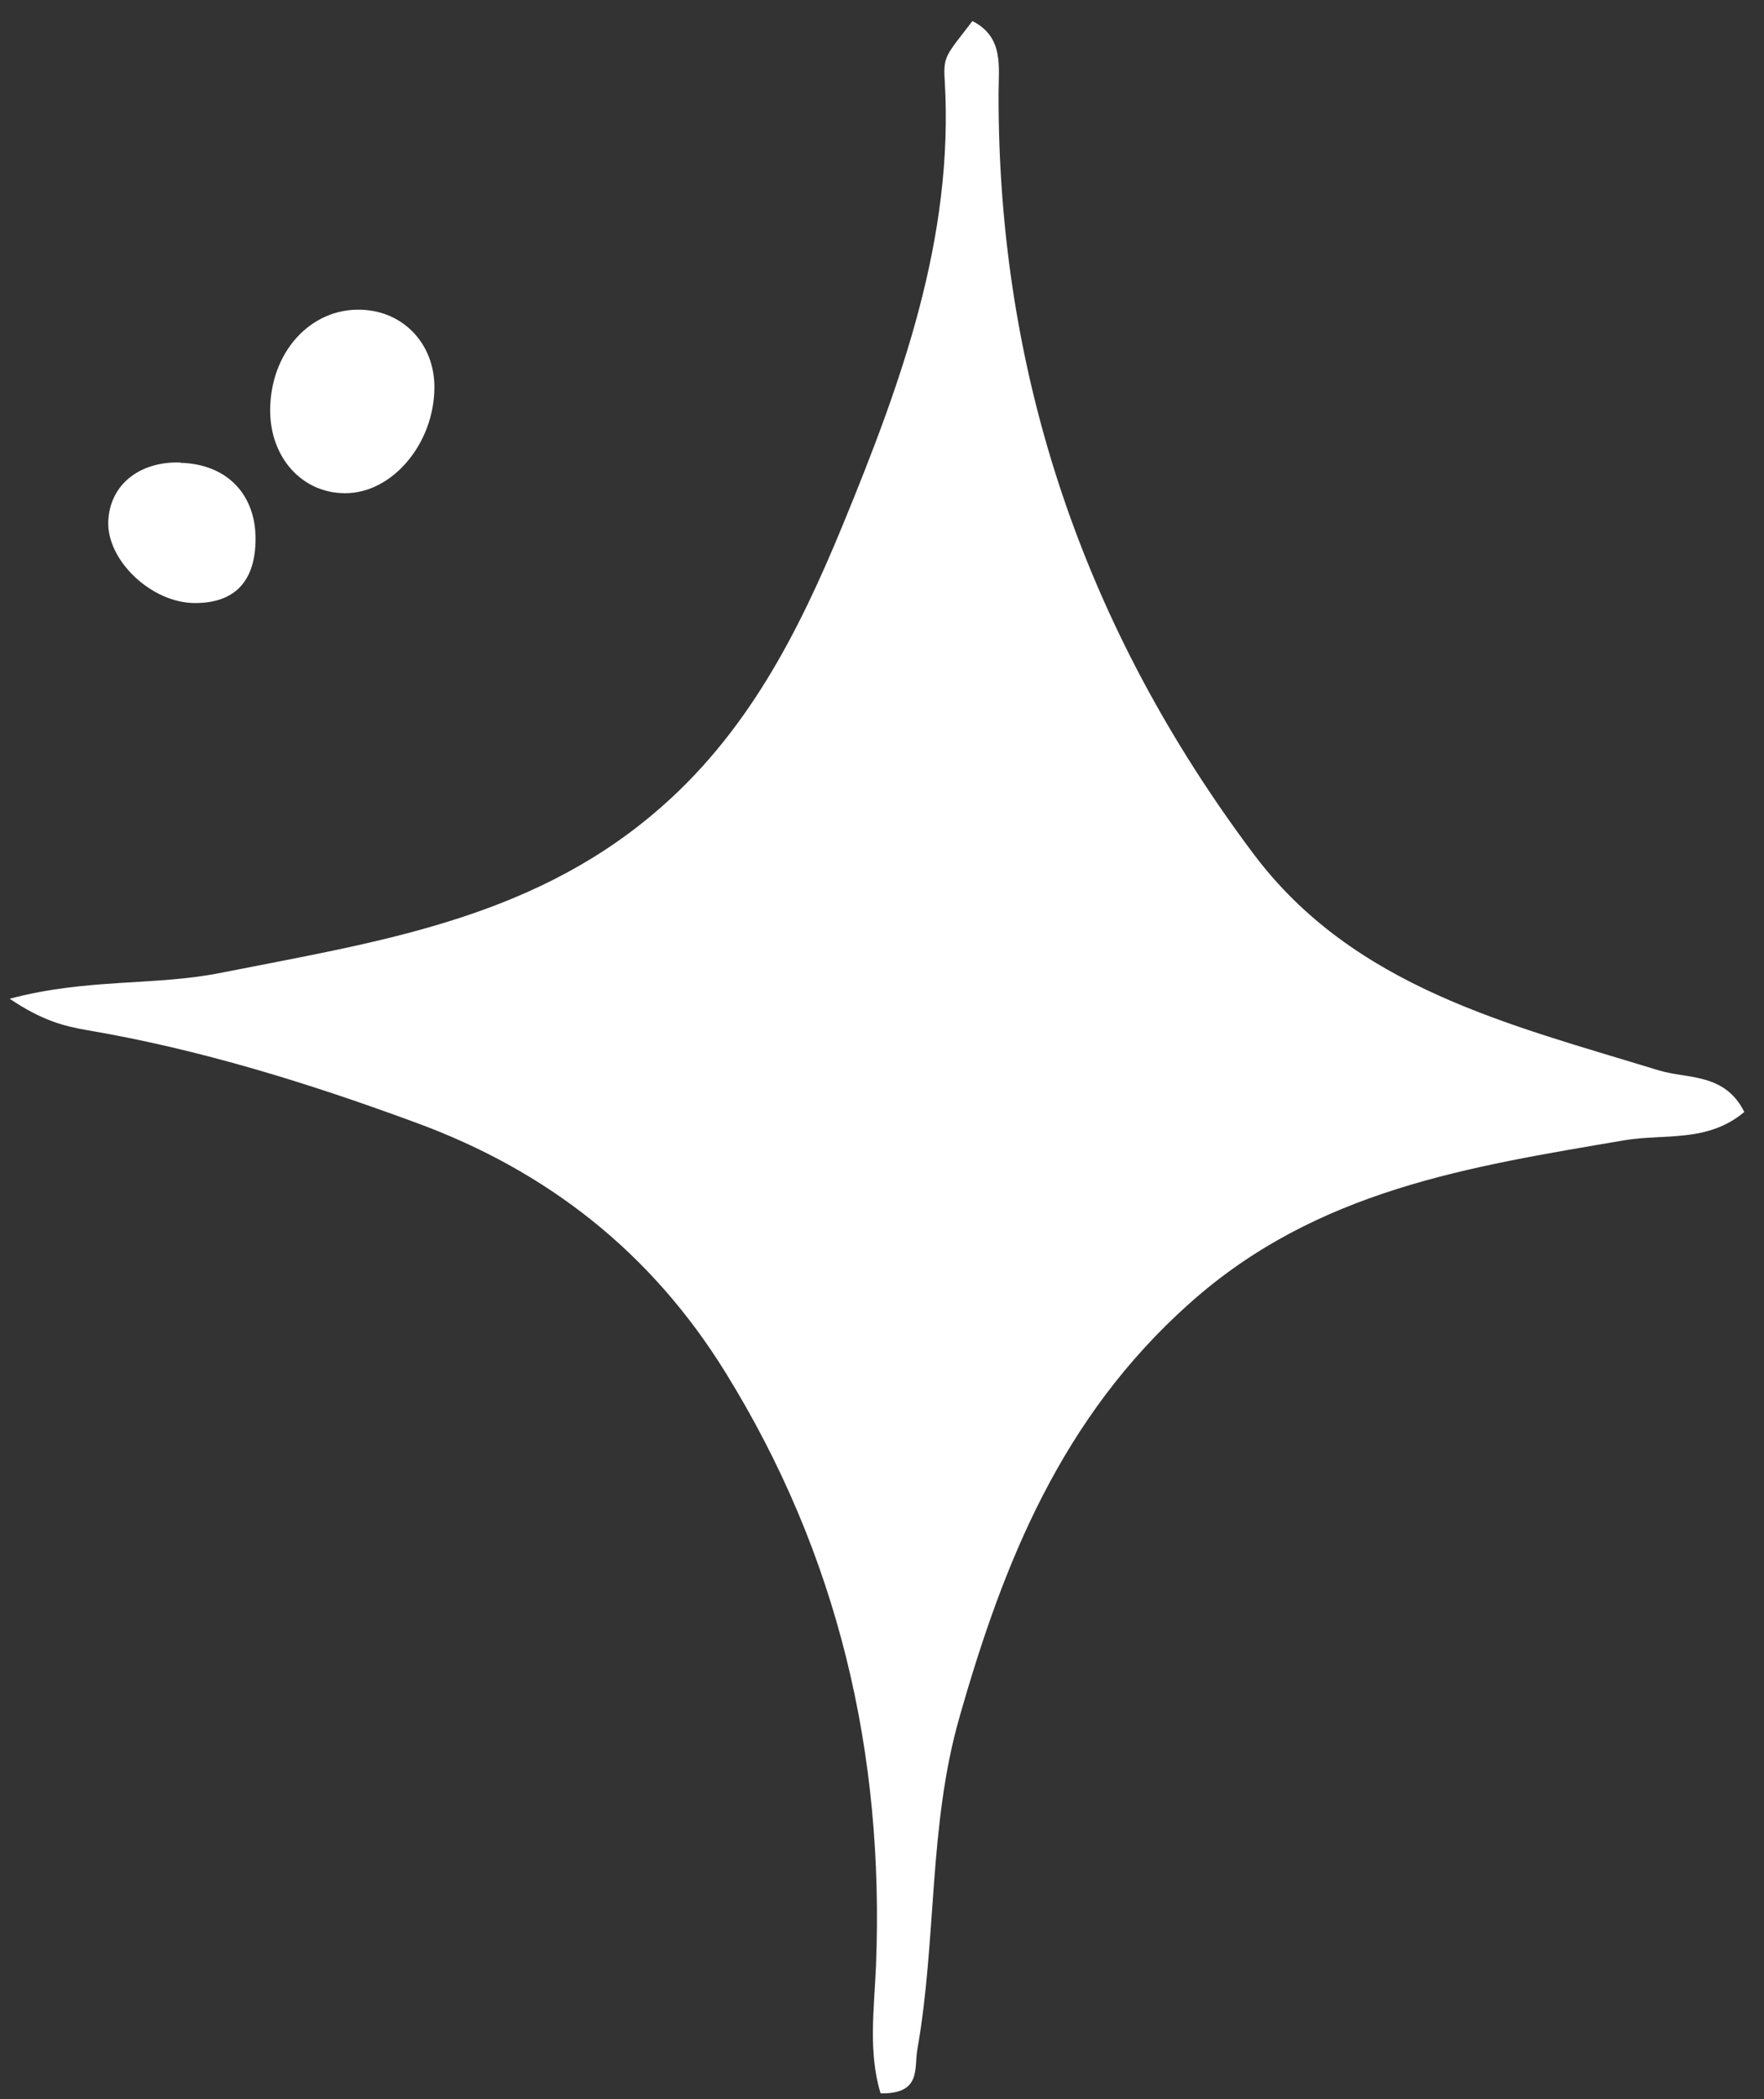 <?xml version="1.0" encoding="UTF-8"?> <svg xmlns="http://www.w3.org/2000/svg" width="58" height="69" viewBox="0 0 58 69" fill="none"><rect x="0" y="0" width="58" height="69" fill="#333333" stroke="none"/><path d="M0.312 32.832C2.853 32.152 5.082 32.412 7.242 31.982C12.273 30.982 17.323 30.262 21.483 26.752C24.552 24.172 26.262 20.772 27.712 17.252C29.622 12.602 31.372 7.842 31.062 2.642C31.012 1.832 31.102 1.832 31.973 0.692C33.013 1.222 32.833 2.192 32.833 3.082C32.812 12.352 35.672 20.672 41.203 28.052C44.502 32.462 49.612 33.672 54.532 35.182C55.483 35.472 56.712 35.262 57.352 36.552C56.142 37.572 54.703 37.262 53.413 37.482C48.303 38.352 43.282 39.112 39.102 42.852C34.913 46.592 33.002 51.332 31.543 56.462C30.523 60.032 30.802 63.752 30.163 67.362C30.052 68.002 30.302 68.832 28.953 68.812C28.543 67.462 28.742 66.032 28.802 64.632C29.082 57.632 27.562 51.102 23.852 45.112C21.422 41.182 18.012 38.492 13.672 36.902C10.143 35.602 6.572 34.492 2.862 33.862C2.102 33.732 1.372 33.542 0.322 32.832H0.312Z" fill="white"></path><path d="M8.883 13.492C8.883 11.582 10.213 10.112 11.893 10.182C13.273 10.232 14.283 11.312 14.283 12.722C14.283 14.582 12.893 16.222 11.343 16.212C9.933 16.212 8.883 15.042 8.883 13.492Z" fill="white"></path><path d="M5.931 15.213C7.491 15.253 8.461 16.293 8.401 17.853C8.351 19.133 7.701 19.823 6.411 19.823C4.971 19.823 3.491 18.403 3.561 17.113C3.621 15.933 4.581 15.163 5.931 15.203V15.213Z" fill="white"></path></svg> 